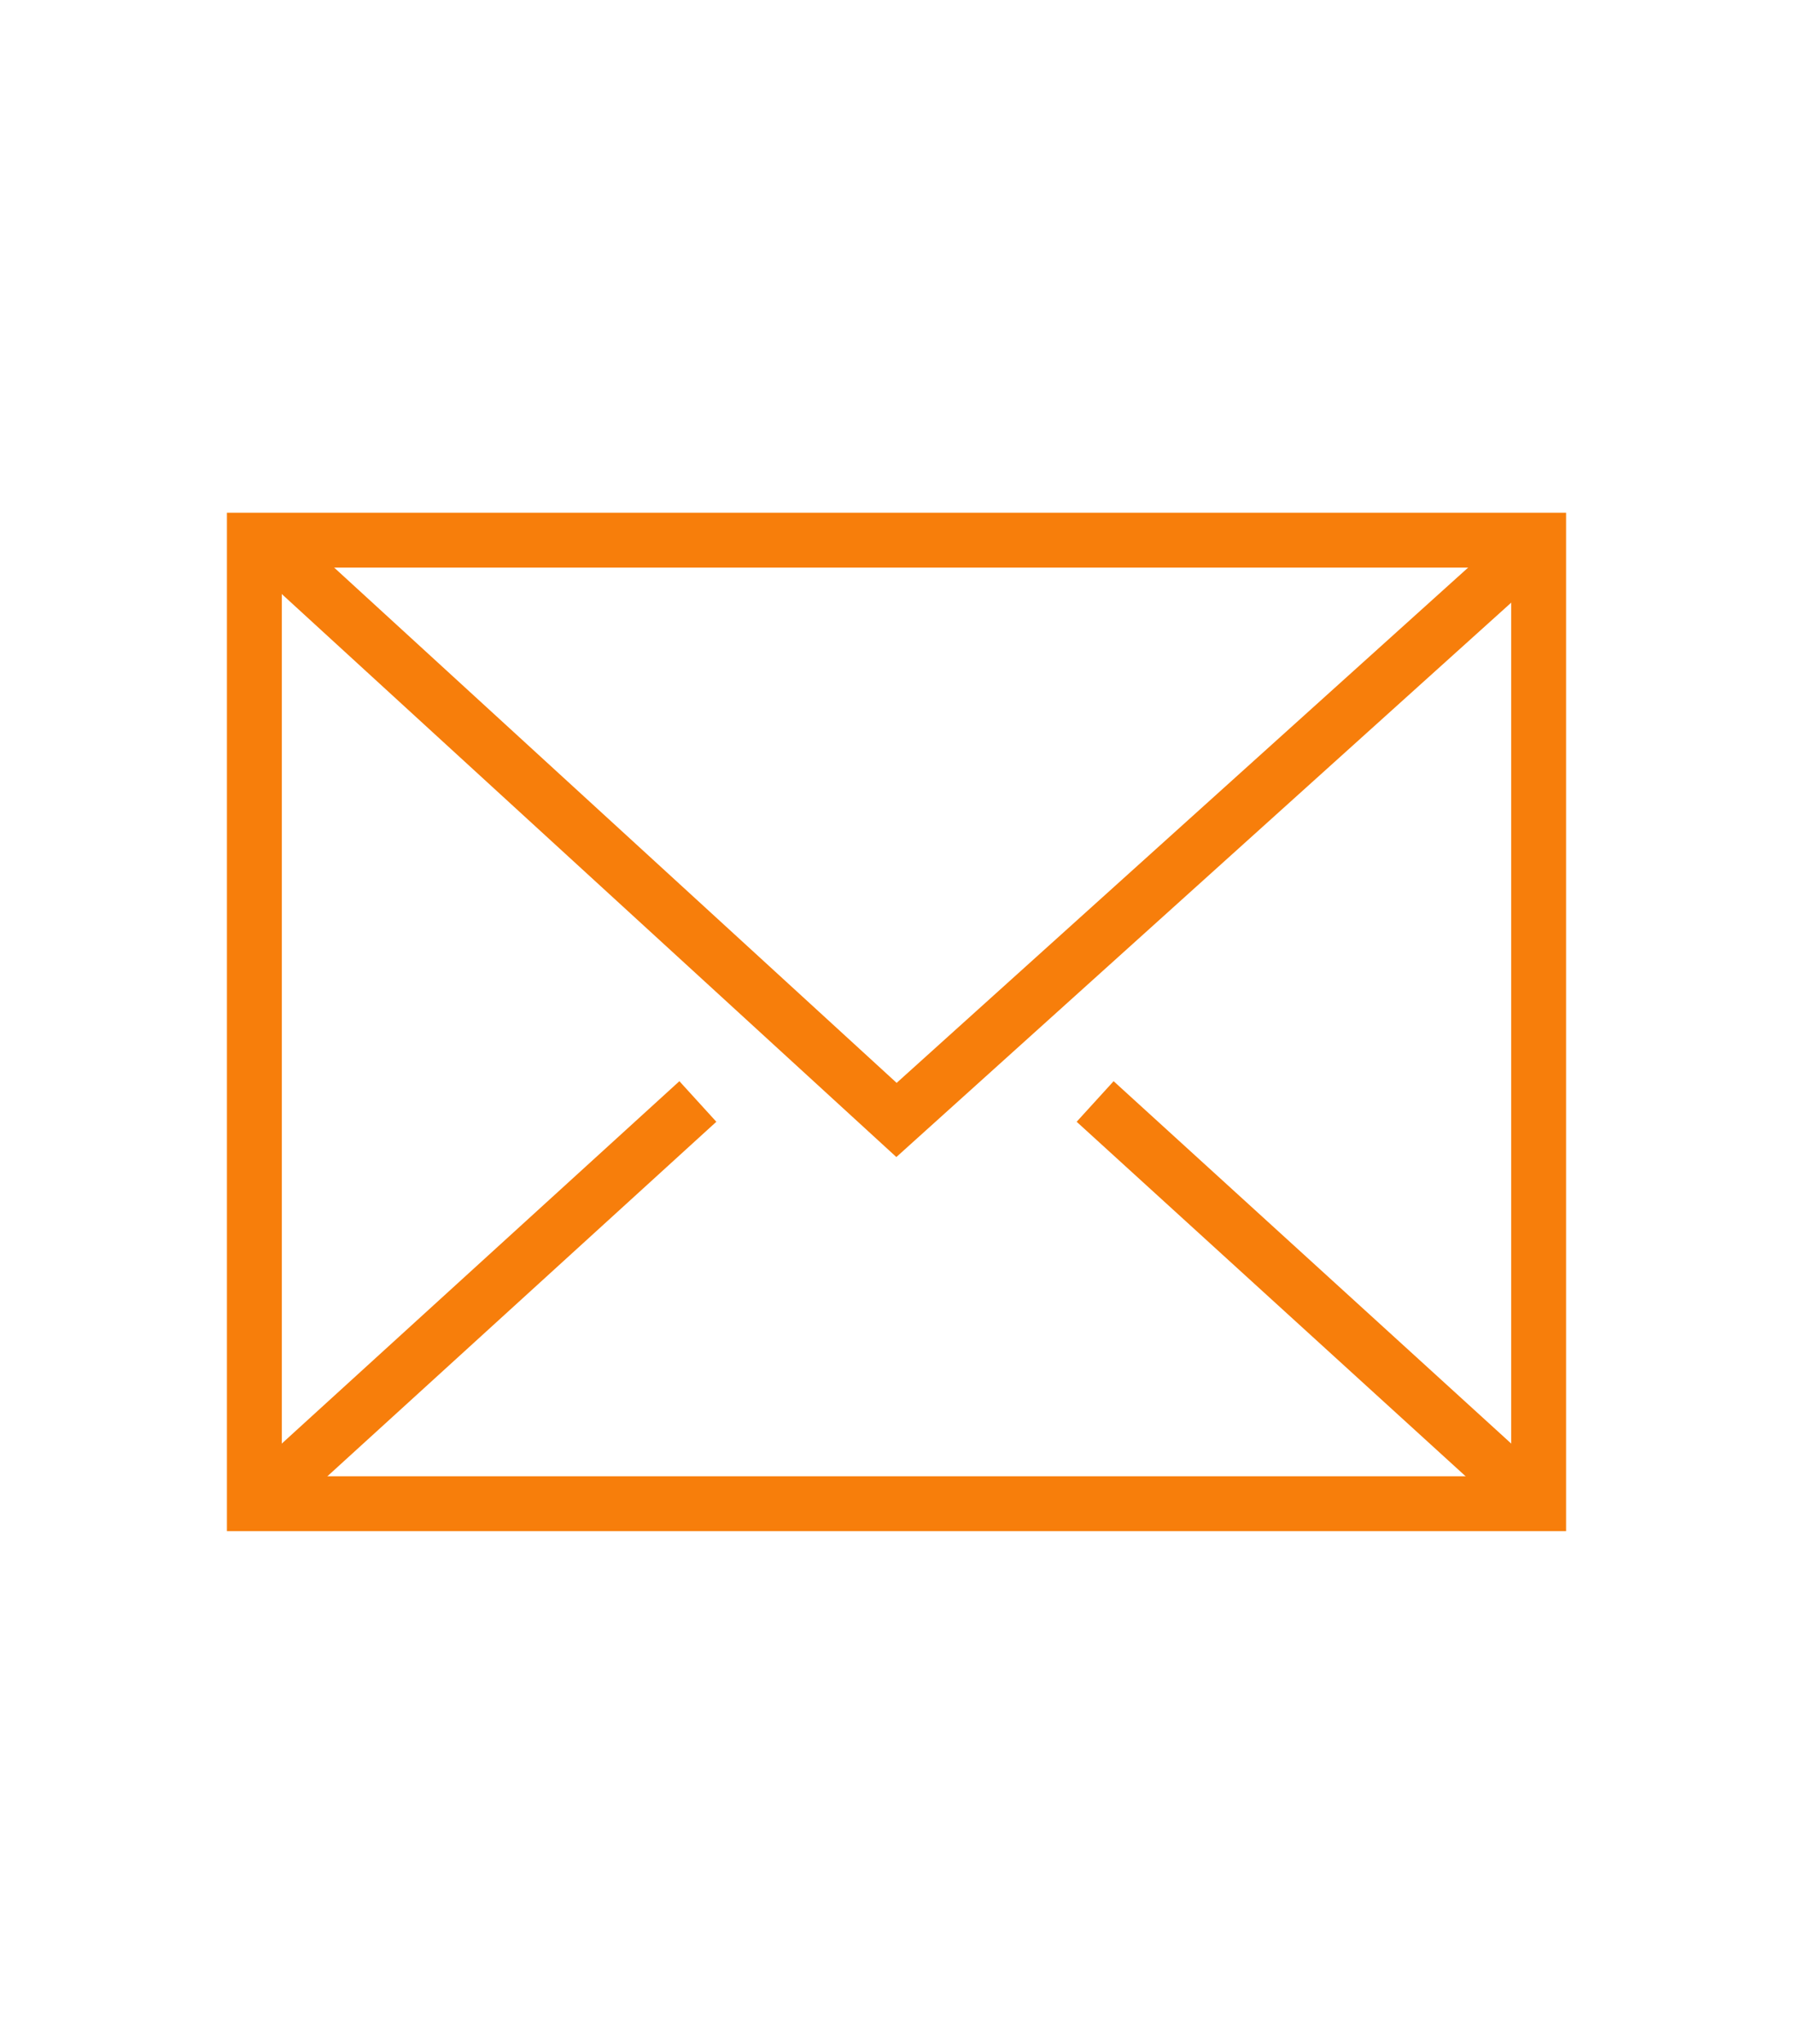 <?xml version="1.0" encoding="utf-8"?>
<!-- Generator: Adobe Illustrator 24.0.1, SVG Export Plug-In . SVG Version: 6.00 Build 0)  -->
<svg version="1.1" id="Calque_1" xmlns="http://www.w3.org/2000/svg" xmlns:xlink="http://www.w3.org/1999/xlink" x="0px" y="0px"
	 viewBox="0 0 86 98" style="enable-background:new 0 0 86 98;" xml:space="preserve">
<style type="text/css">
	.st0{display:none;}
	.st1{display:inline;fill:none;stroke:#F77E0B;stroke-width:2.632;stroke-linecap:square;stroke-miterlimit:10;}
	.st2{fill:none;stroke:#F77E0B;stroke-width:2.632;stroke-linecap:square;stroke-miterlimit:10;}
</style>
<g id="_x38_" class="st0">
	<path class="st1" d="M66.4,42.7c0,3.6-0.8,7-2.3,10.1c-3.7,7.7-20.8,31.6-20.8,31.6s-16.6-23.6-20.5-31c-1.7-3.2-2.6-6.8-2.6-10.7
		c0-12.8,10.3-23.1,23.1-23.1C56.1,19.6,66.4,30,66.4,42.7z"/>
	<ellipse transform="matrix(0.231 -0.973 0.973 0.231 -8.267 75.006)" class="st1" cx="43.3" cy="42.7" rx="9.4" ry="9.4"/>
</g>
<g id="_x37_">
	<rect x="12.2" y="25.9" class="st2" width="61.6" height="46.2"/>
	<polyline class="st2" points="14.5,27.6 43,53.7 72.4,27.2 	"/>
	<line class="st2" x1="32.5" y1="53.7" x2="14.5" y2="70.1"/>
	<line class="st2" x1="71.5" y1="70.1" x2="53.5" y2="53.7"/>
</g>
</svg>
